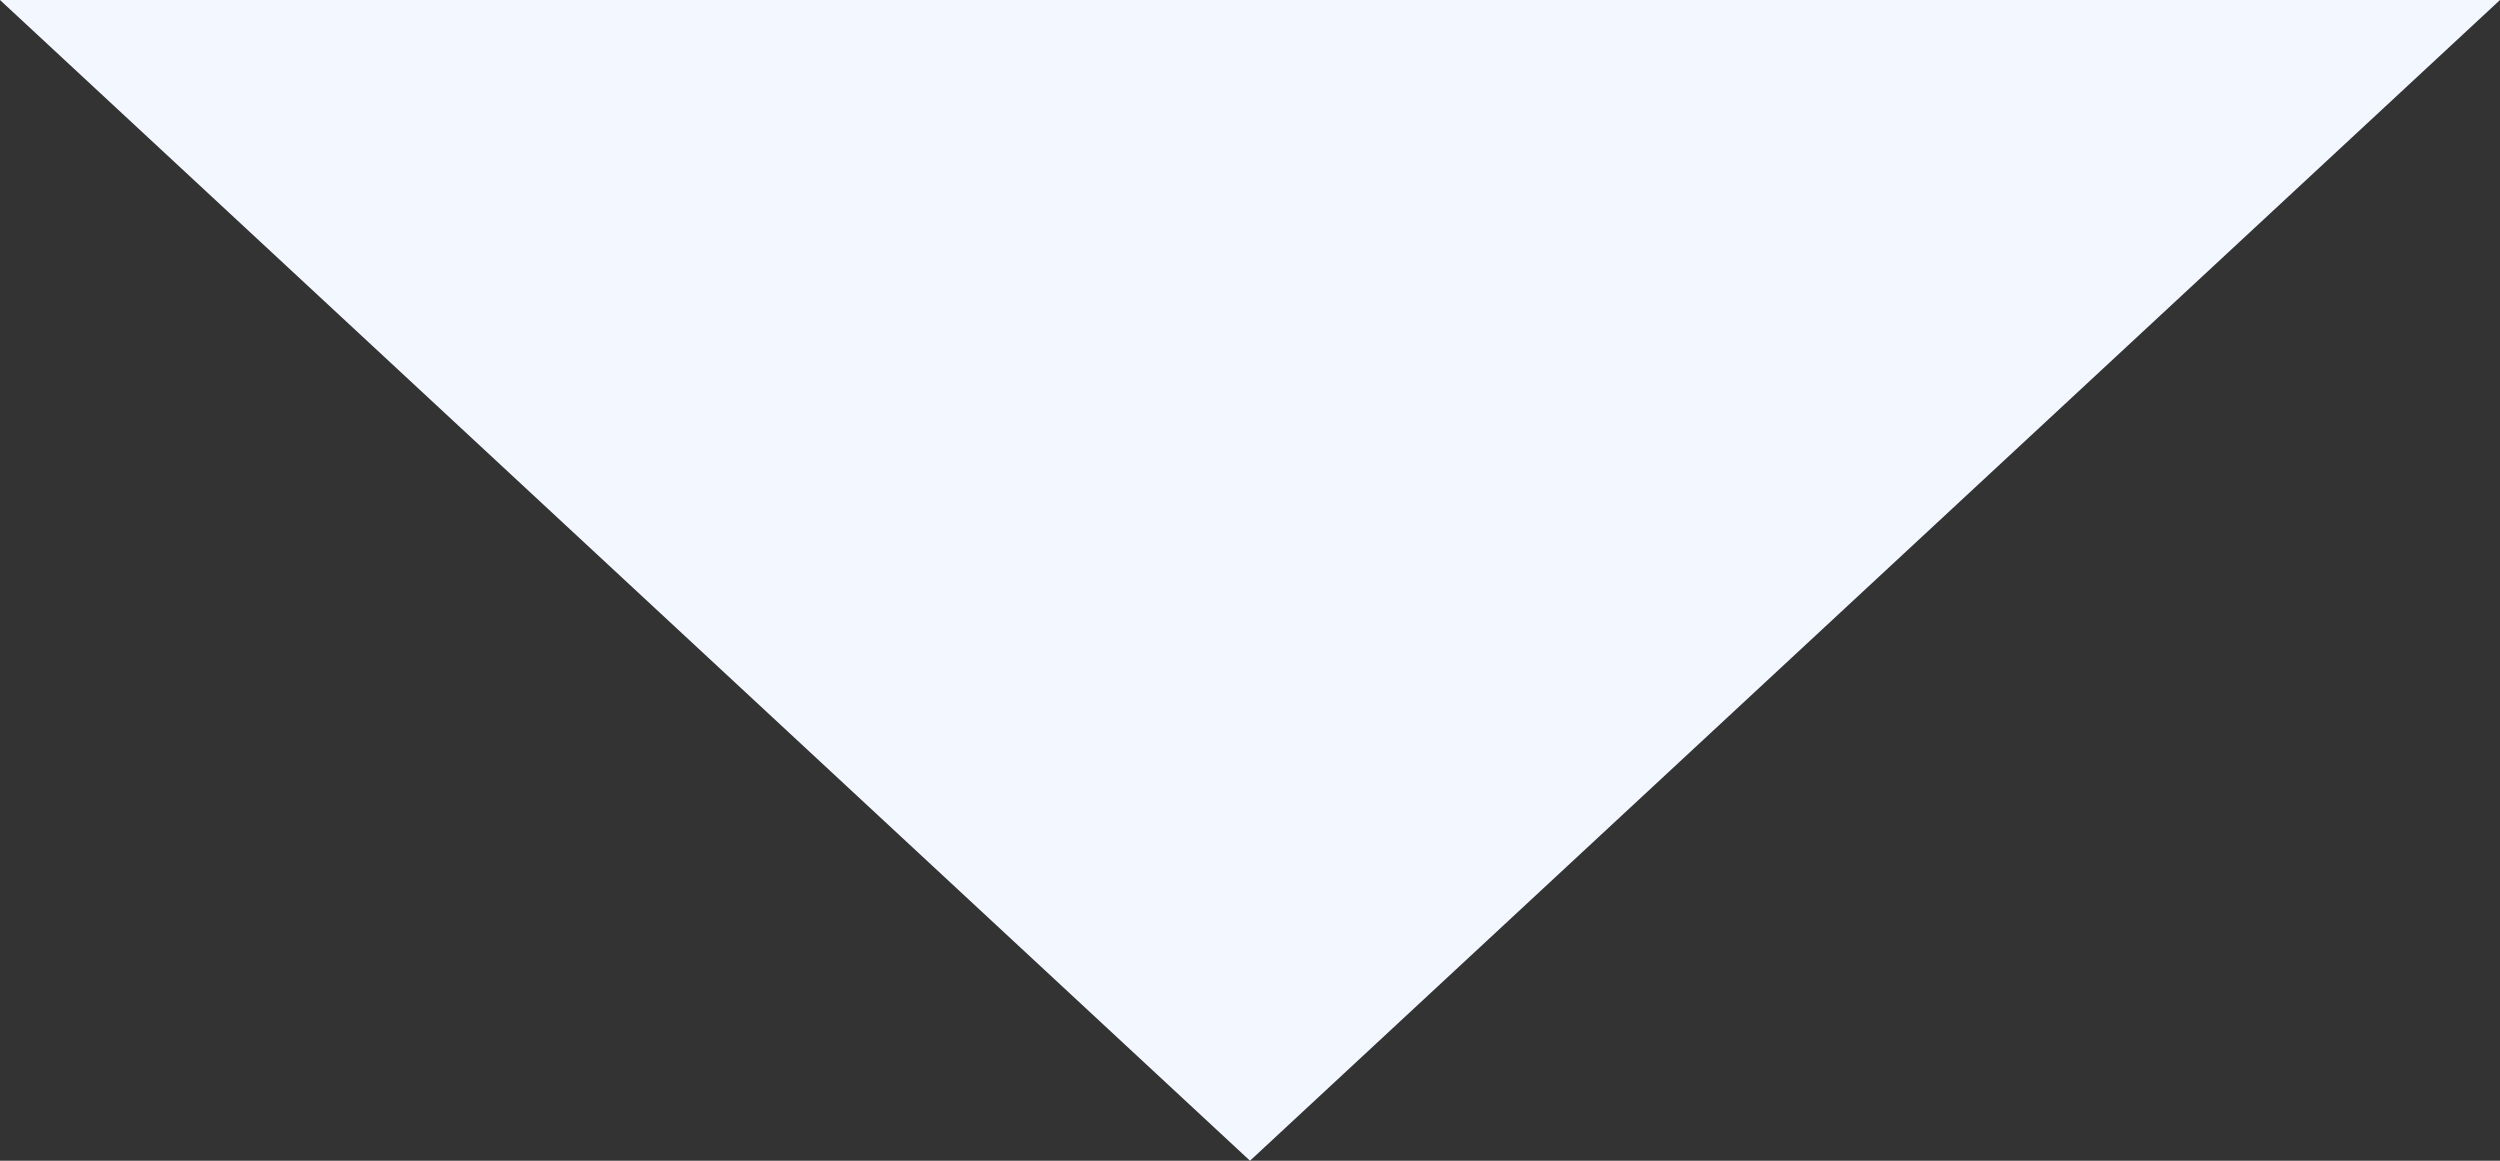 <?xml version="1.0" encoding="UTF-8"?> <svg xmlns="http://www.w3.org/2000/svg" width="56" height="26" viewBox="0 0 56 26" fill="none"><rect x="0" y="0" width="56" height="26" fill="#333333" stroke="none"/> <path d="M28 26L1.47175e-06 -2.44784e-06L56 1.53857e-06L28 26Z" fill="#F3F7FF"></path> </svg> 